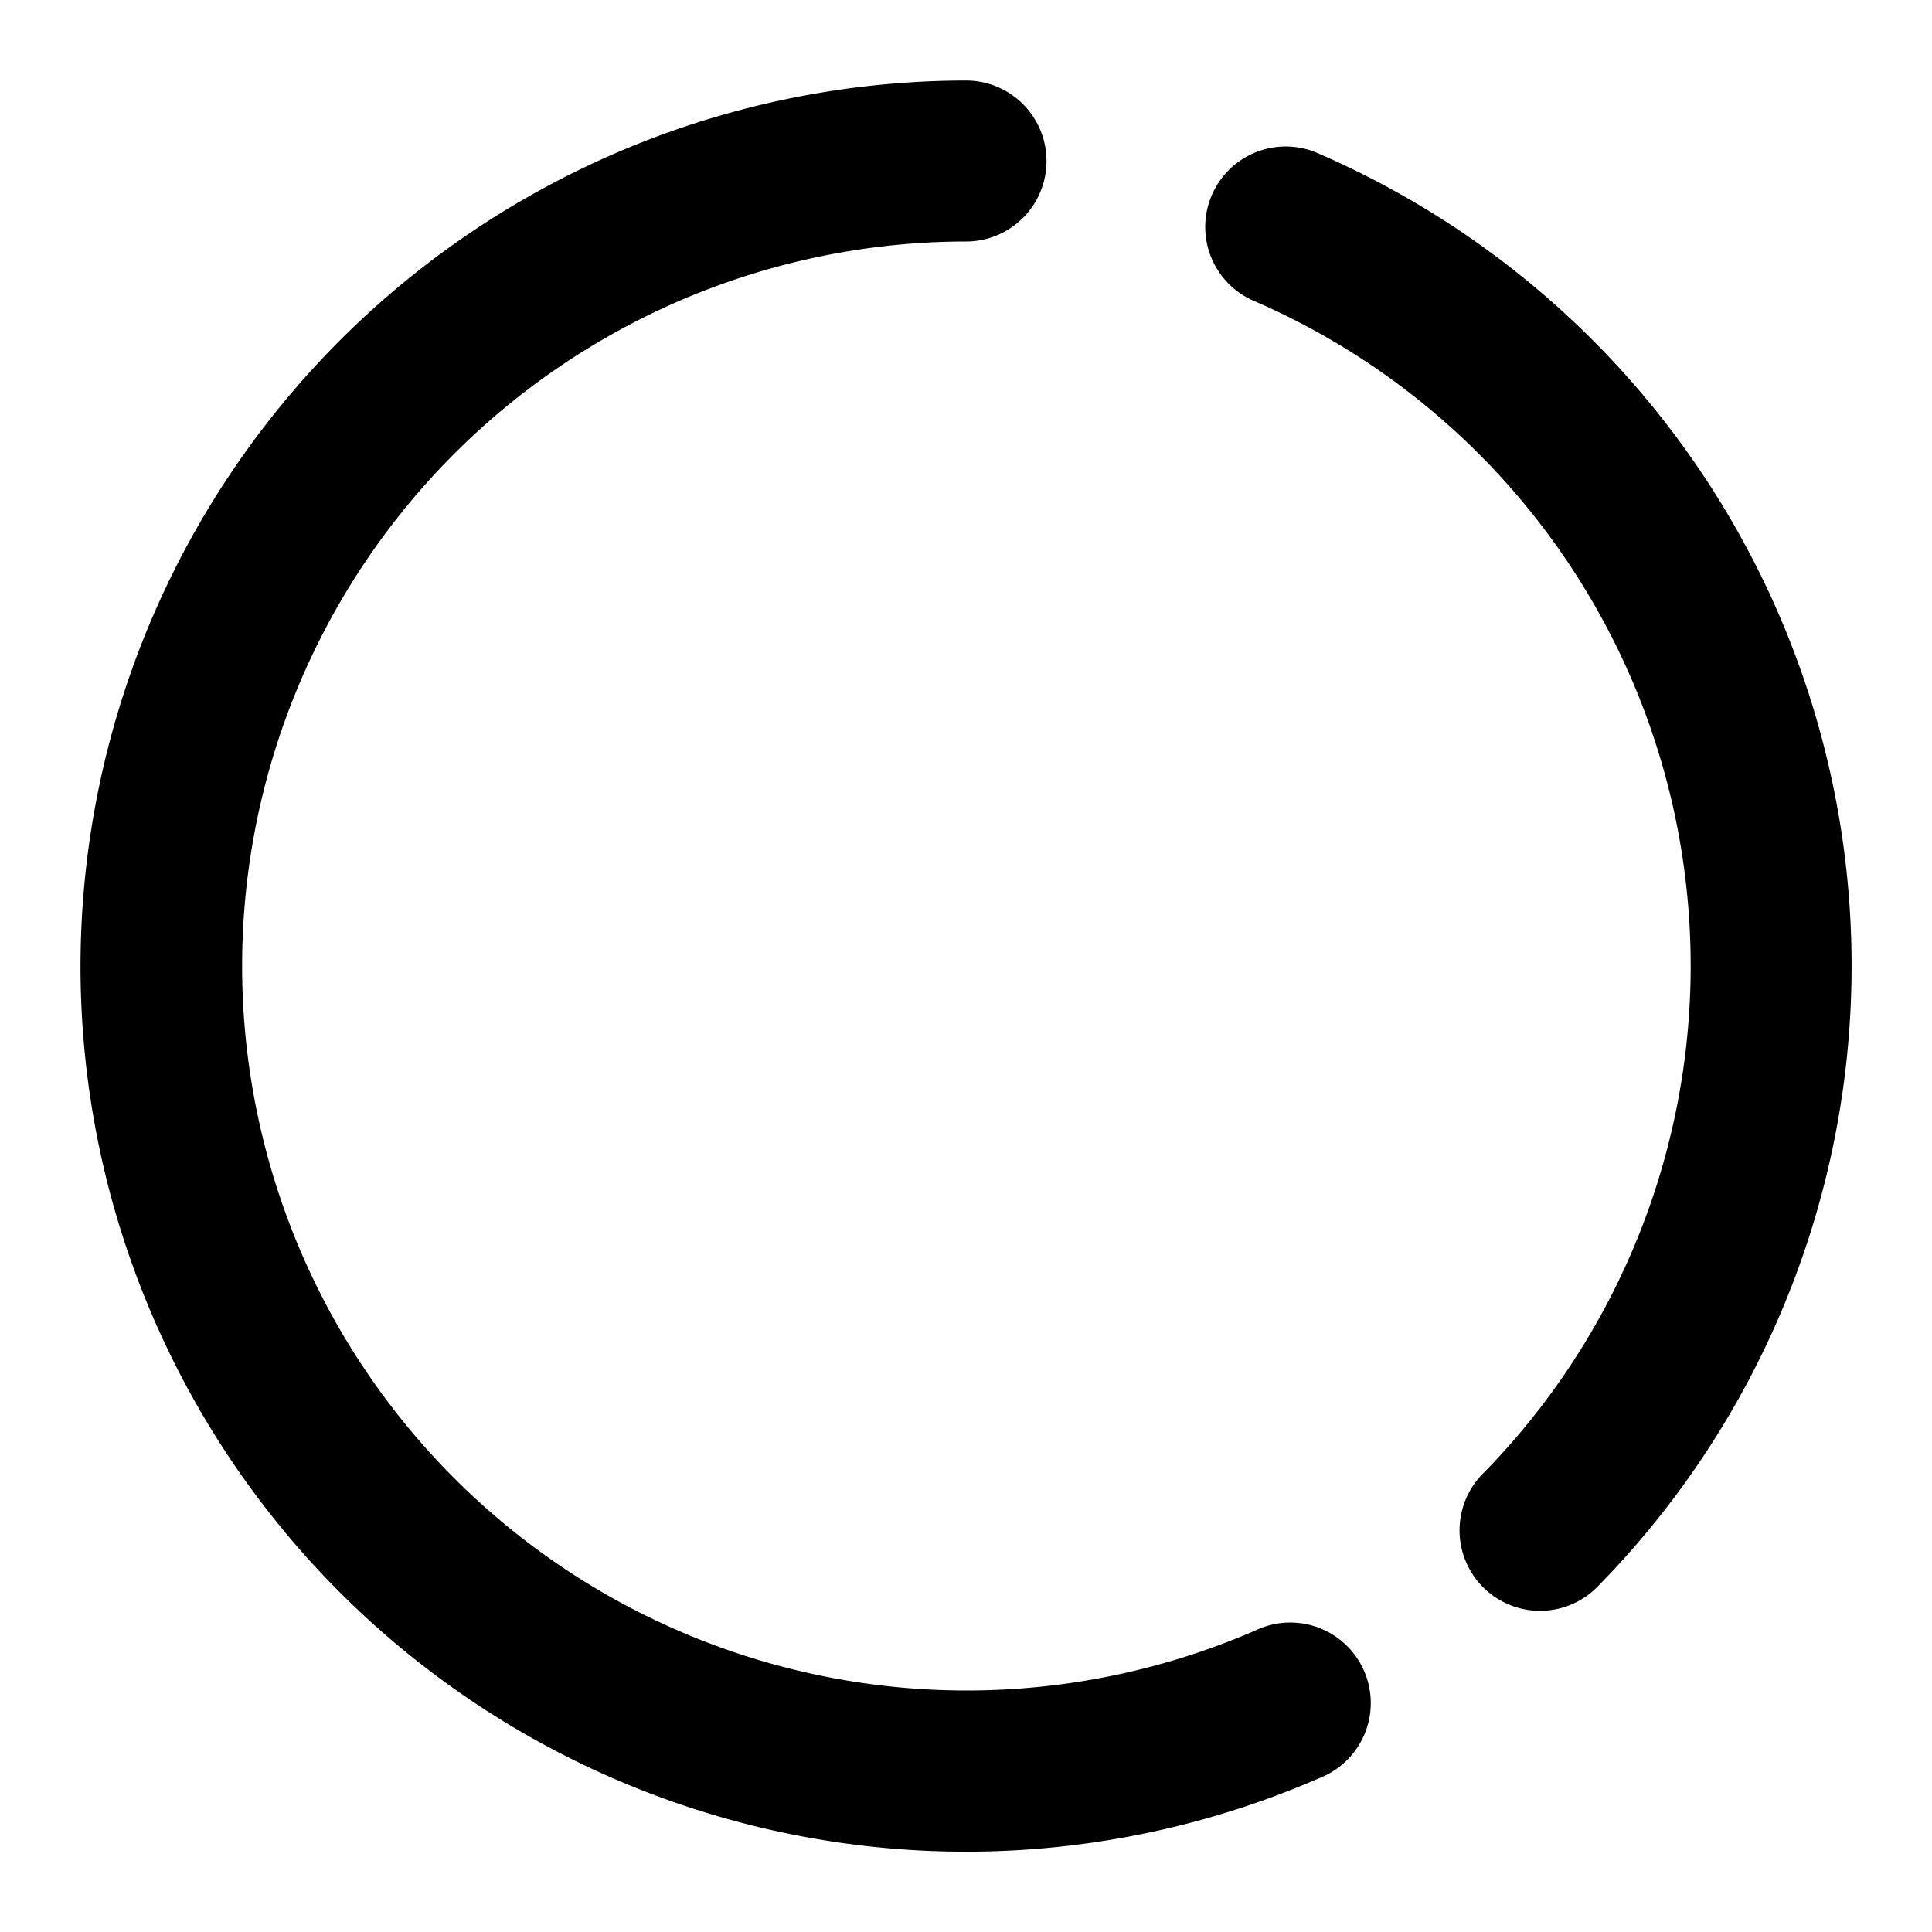 <?xml version="1.0" encoding="utf-8"?><!-- Скачано с сайта svg4.ru / Downloaded from svg4.ru -->
<svg fill="#000000" width="800px" height="800px" viewBox="0 0 24 24" xmlns="http://www.w3.org/2000/svg"><path d="M1,12A11.013,11.013,0,0,1,12,1a1,1,0,0,1,0,2,9,9,0,1,0,3.6,17.252,1,1,0,1,1,.8,1.832A11,11,0,0,1,1,12ZM16.4,1.916a1,1,0,1,0-.8,1.832A9,9,0,0,1,18.427,18.3a1,1,0,1,0,1.428,1.4A11,11,0,0,0,16.4,1.916Z"/></svg>
